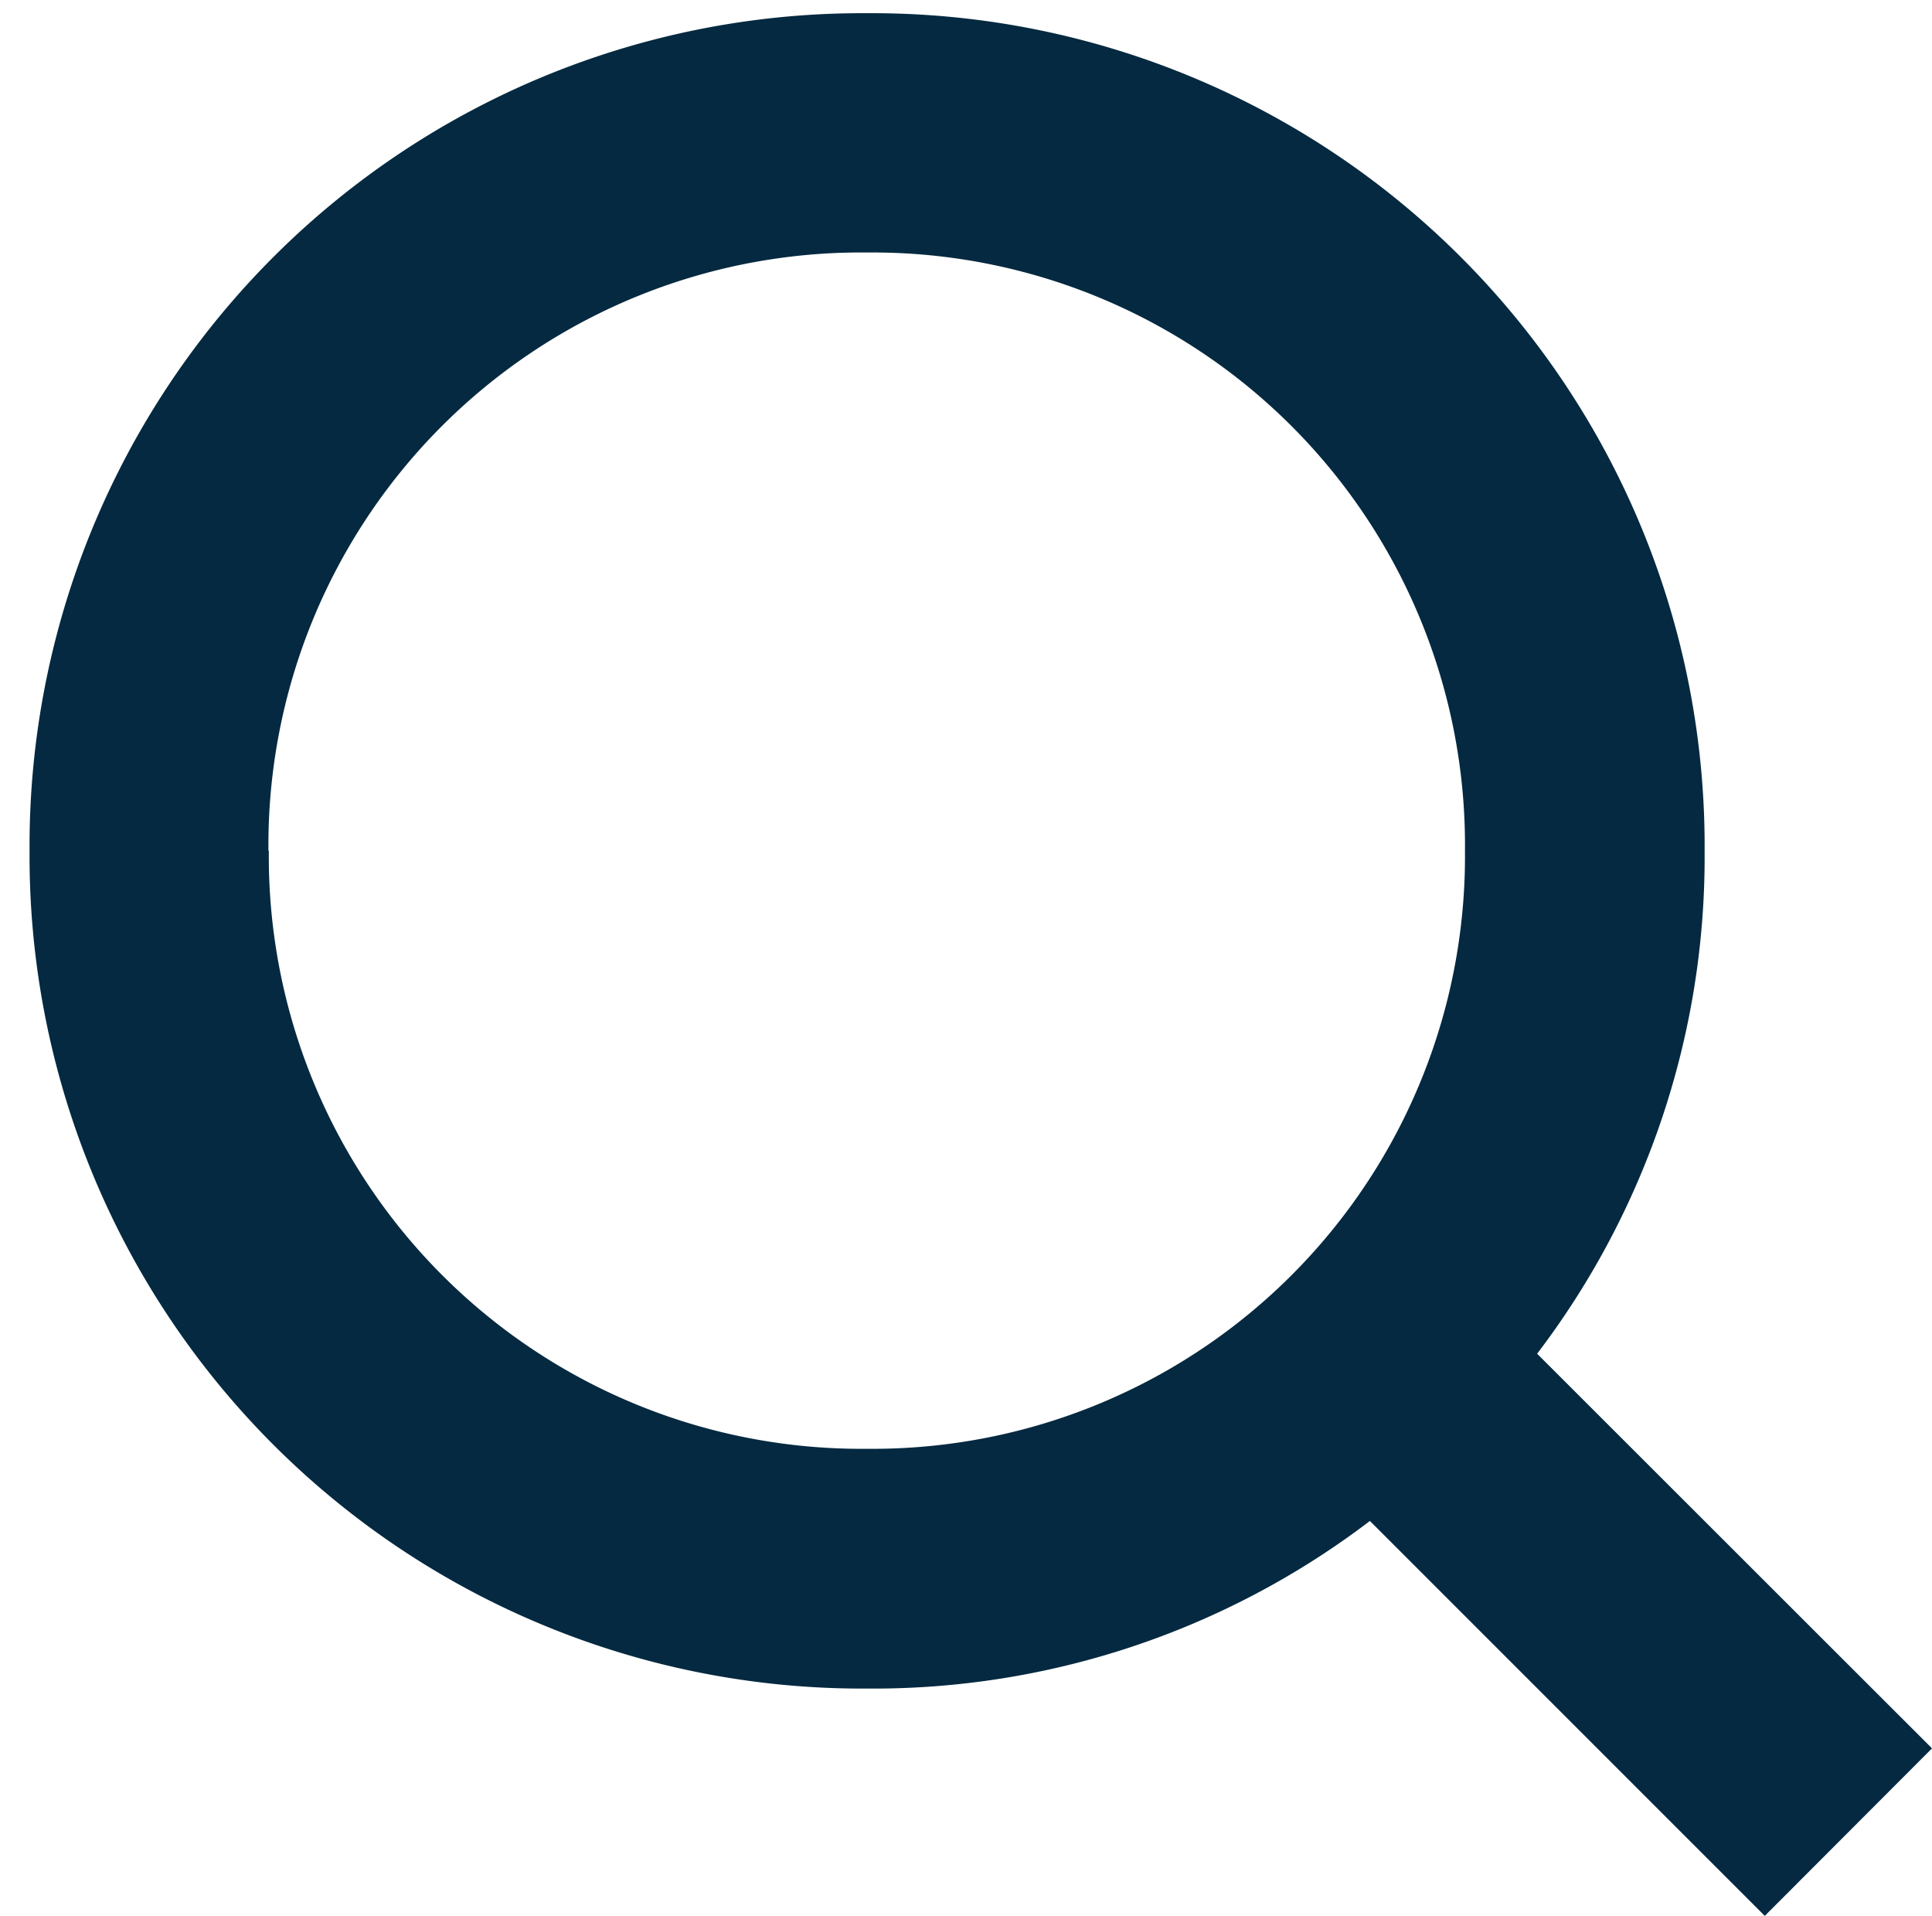 <svg xmlns="http://www.w3.org/2000/svg" width="20.324" height="20.152" viewBox="0 0 20.324 20.152">
  <g id="Symbol_62_2" data-name="Symbol 62 – 2" transform="translate(0.311 0.139)">
    <rect id="Rectangle_176" data-name="Rectangle 176" width="20" height="20" transform="translate(-0.311 -0.139)" fill="none"/>
    <path id="Path_99" data-name="Path 99" d="M20.013,18.251,15.859,14.1a8.618,8.618,0,0,0,1.762-5.286A8.757,8.757,0,0,0,8.811,0,8.757,8.757,0,0,0,0,8.811a8.757,8.757,0,0,0,8.811,8.811A8.618,8.618,0,0,0,14.1,15.859l4.154,4.154Zm-17.5-9.44A6.232,6.232,0,0,1,8.811,2.517,6.232,6.232,0,0,1,15.1,8.811,6.232,6.232,0,0,1,8.811,15.1,6.232,6.232,0,0,1,2.517,8.811Z" fill="#042940"/>
  </g>
</svg>
